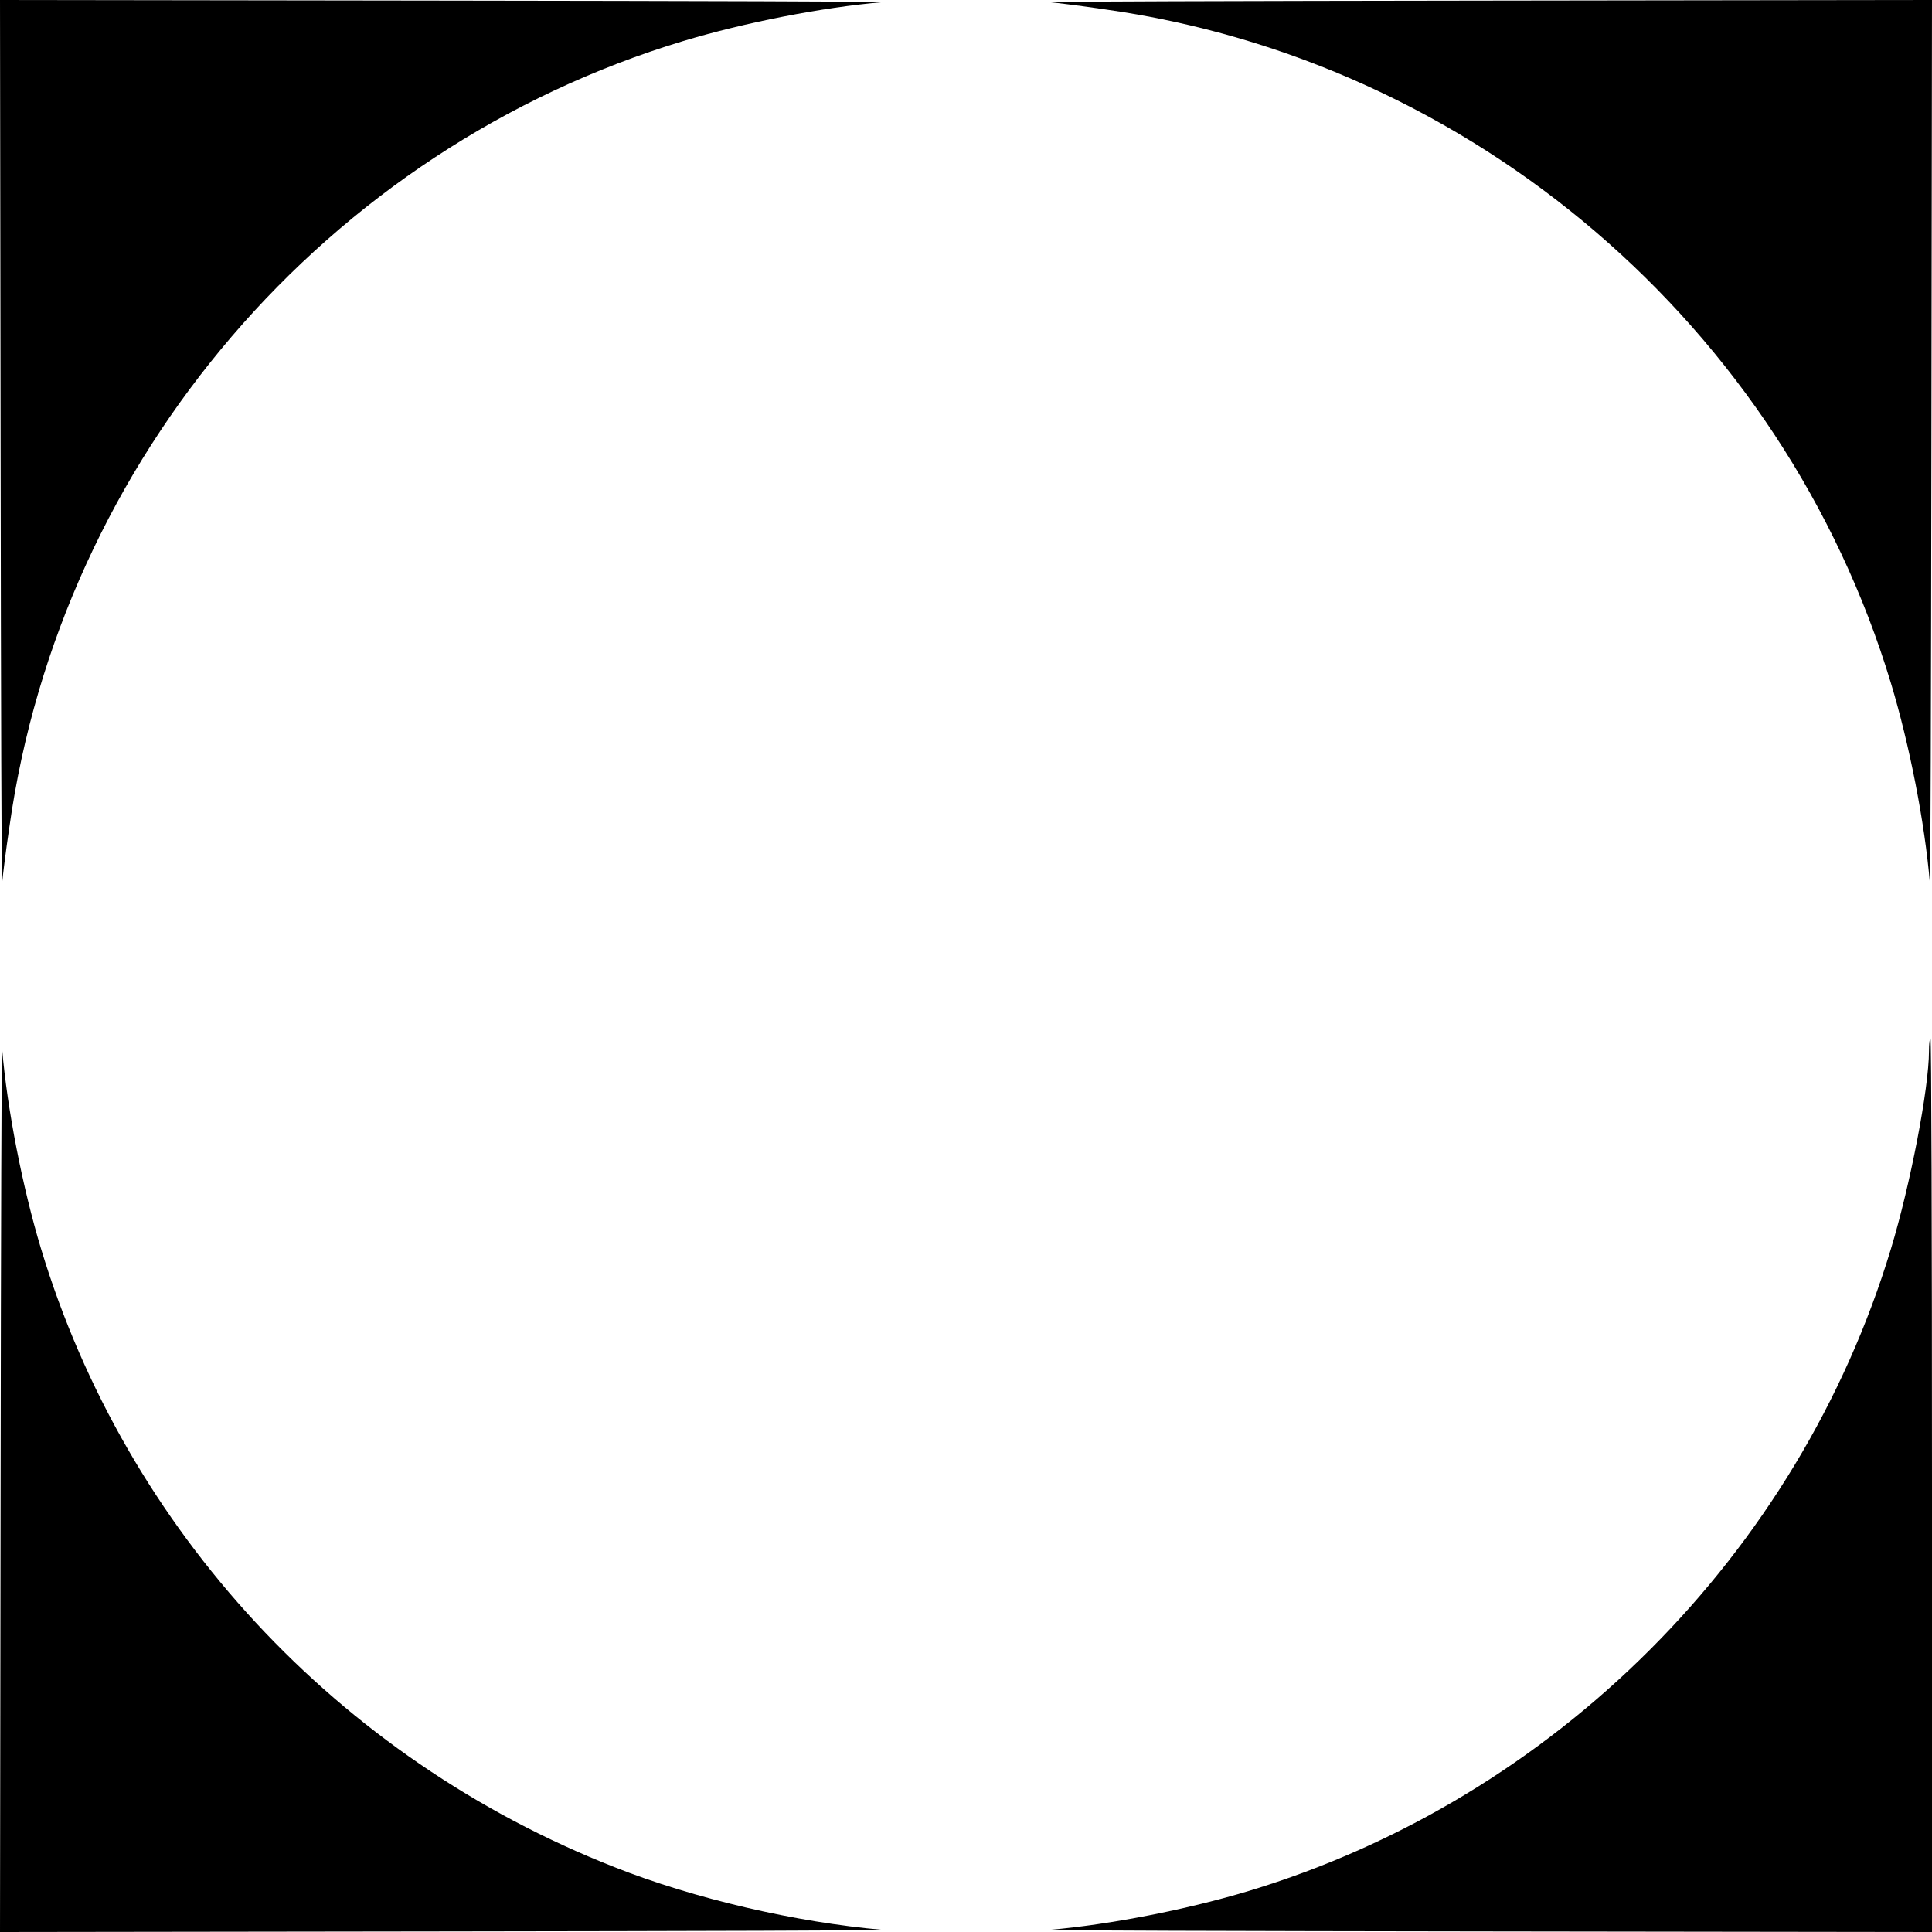 <?xml version="1.0" standalone="no"?>
<!DOCTYPE svg PUBLIC "-//W3C//DTD SVG 20010904//EN"
 "http://www.w3.org/TR/2001/REC-SVG-20010904/DTD/svg10.dtd">
<svg version="1.0" xmlns="http://www.w3.org/2000/svg"
 width="640pt" height="640pt" viewBox="0 0 640 640"
 preserveAspectRatio="xMidYMid meet">
<g transform="translate(0,640) scale(0.1,-0.1)"
fill="#000000" stroke="none">
<path d="M2 4918 c1 -816 3 -1465 5 -1443 2 22 12 105 24 185 171 1220 1050
2247 2232 2604 202 61 461 112 662 129 22 2 -627 4 -1442 5 l-1483 2 2 -1482z"/>
<path d="M3475 6393 c22 -2 105 -12 185 -24 1220 -171 2247 -1050 2604 -2232
61 -202 112 -461 129 -662 2 -22 4 627 5 1443 l2 1482 -1482 -2 c-816 -1
-1465 -3 -1443 -5z"/>
<path d="M2 1483 l-2 -1483 1483 2 c815 1 1464 3 1442 5 -288 25 -625 103
-890 208 -916 360 -1617 1116 -1899 2048 -61 202 -112 461 -129 662 -2 22 -4
-627 -5 -1442z"/>
<path d="M6390 2918 c0 -123 -62 -444 -126 -655 -306 -1012 -1115 -1821 -2127
-2127 -202 -61 -461 -112 -662 -129 -22 -2 627 -4 1443 -5 l1482 -2 0 1480 c0
814 -2 1480 -5 1480 -3 0 -5 -19 -5 -42z"/>
</g>
</svg>
